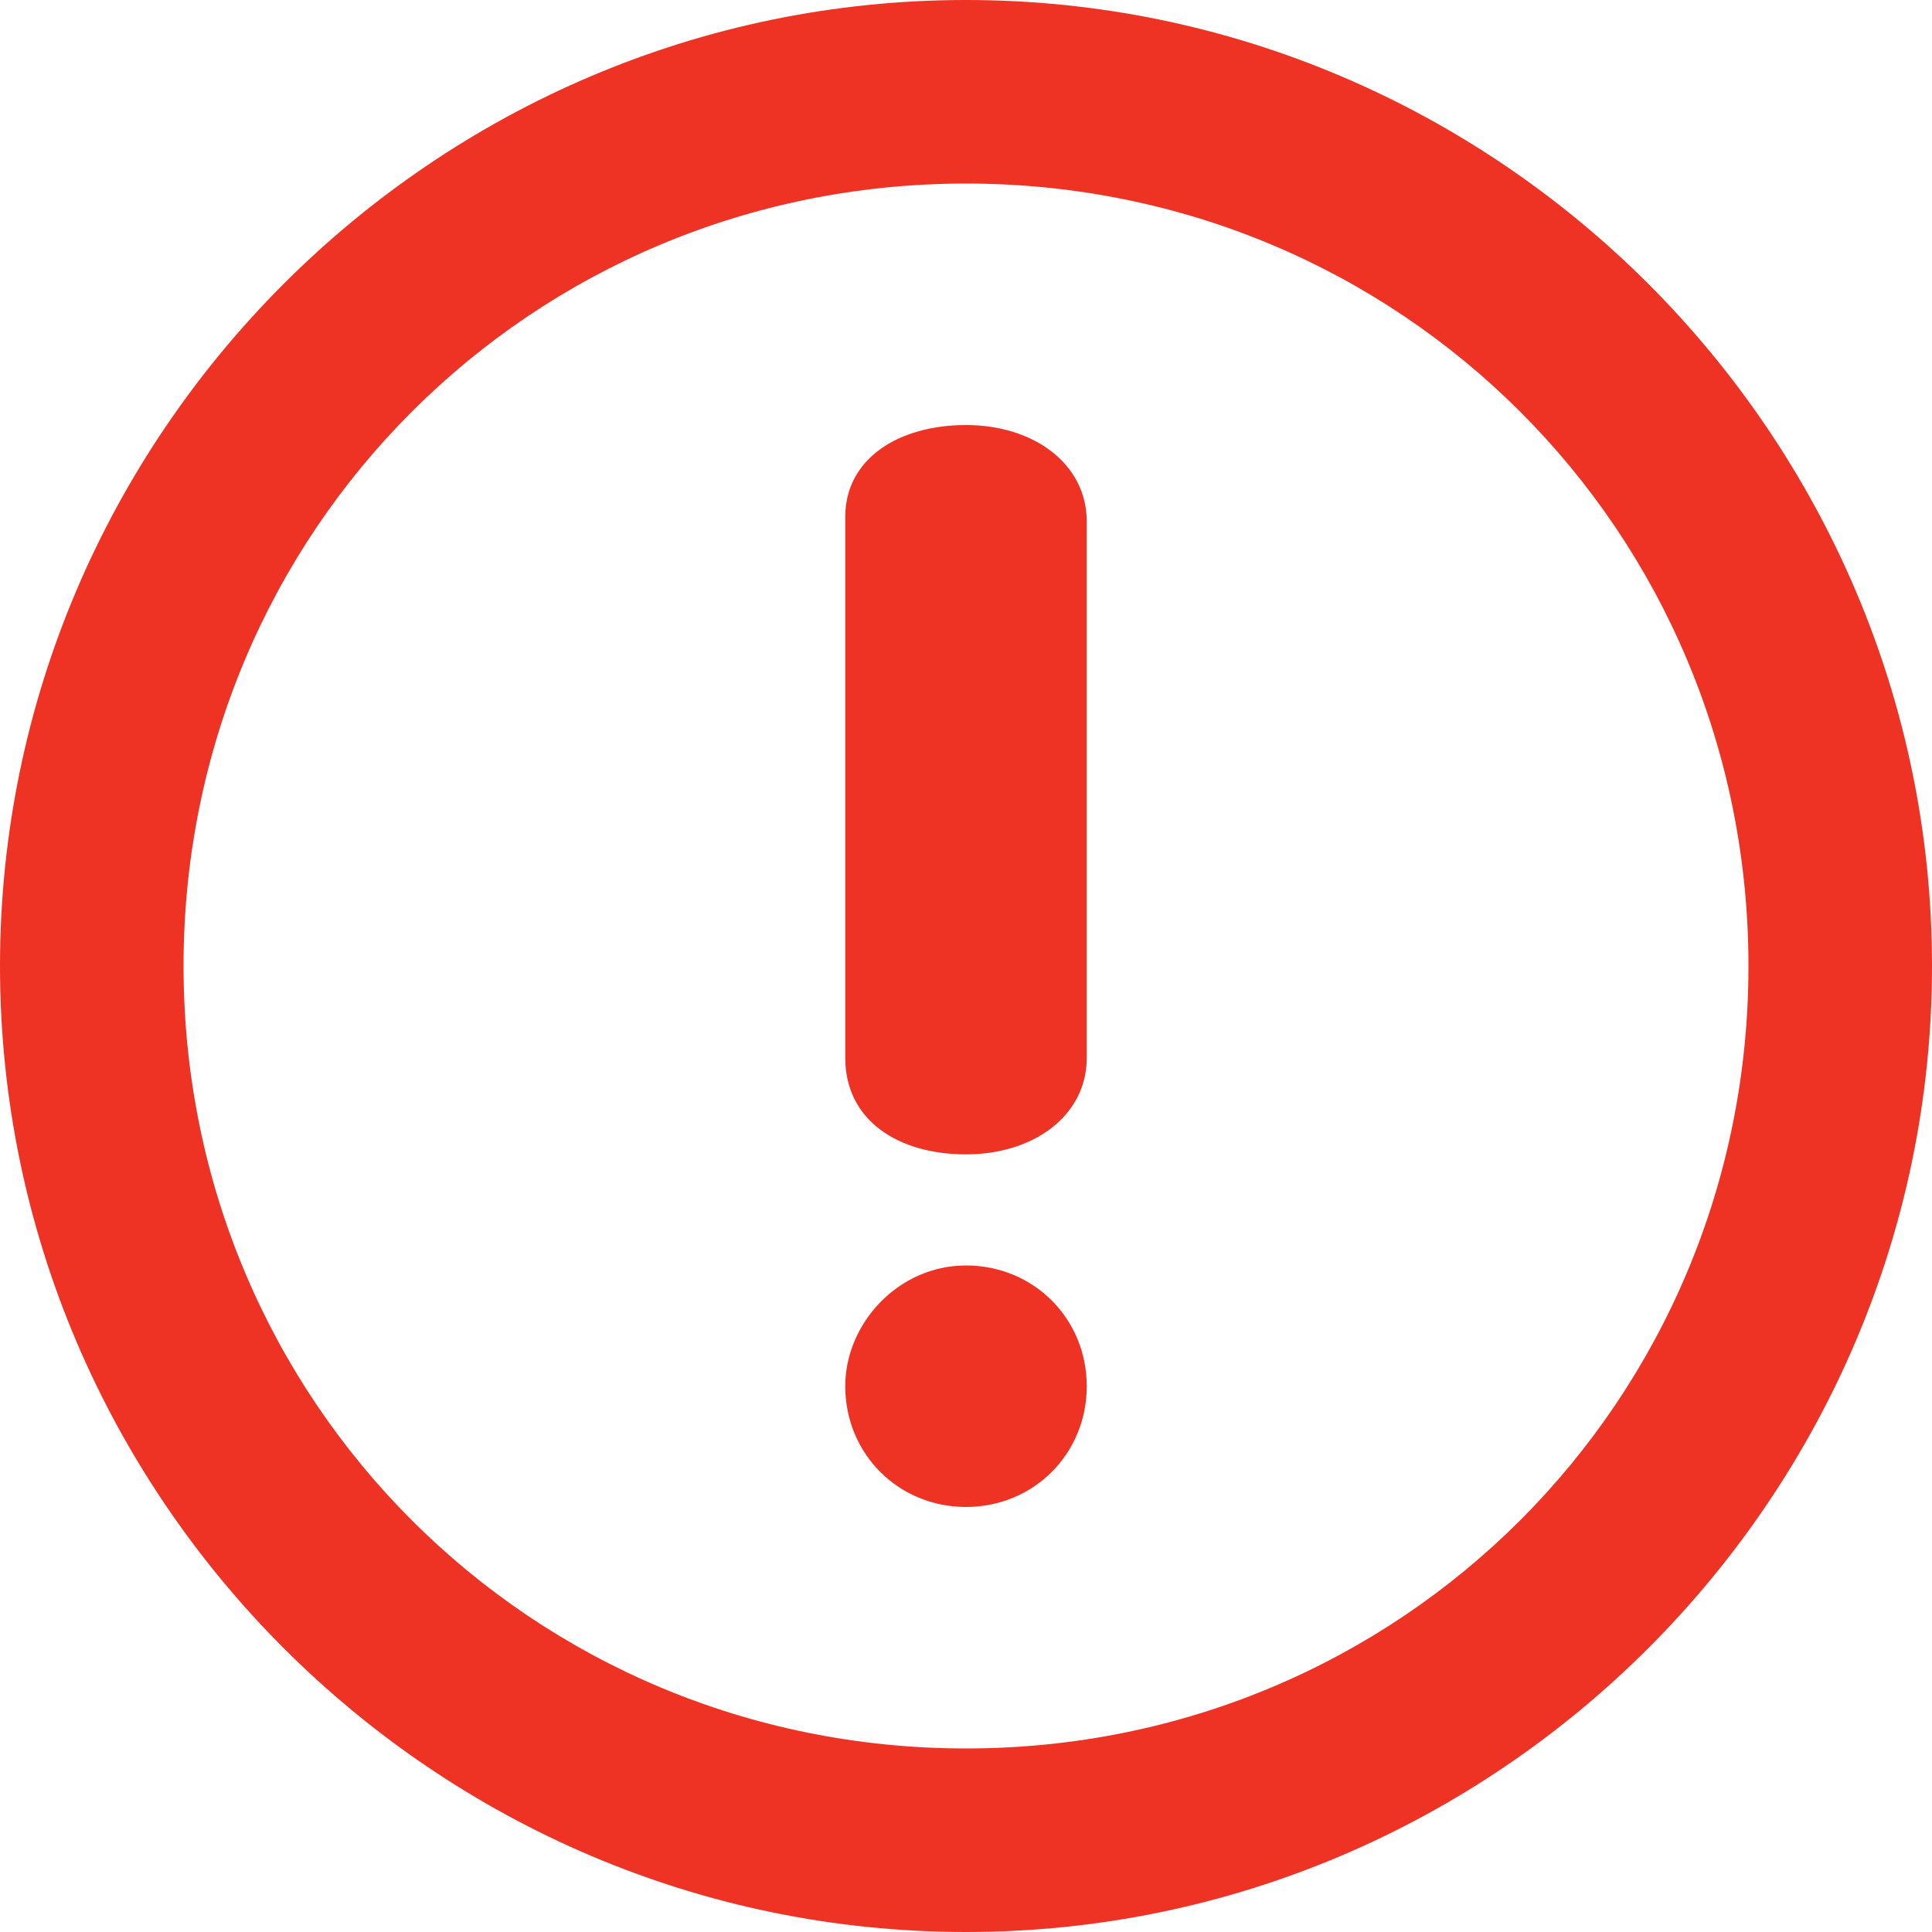 <?xml version="1.0" encoding="utf-8"?>
<!-- Generator: Adobe Illustrator 25.0.0, SVG Export Plug-In . SVG Version: 6.00 Build 0)  -->
<svg version="1.1" id="Layer_1" xmlns="http://www.w3.org/2000/svg" xmlns:xlink="http://www.w3.org/1999/xlink" x="0px" y="0px"
	 viewBox="0 0 40 40" style="enable-background:new 0 0 40 40;" xml:space="preserve">
<style type="text/css">
	.st0{fill:#EE3224;}
</style>
<g id="Layer_1_1_">
</g>
<path class="st0" d="M20,8.8c1.4,0,2.5,0.8,2.5,2v11.1c0,1.2-1.1,2-2.5,2s-2.5-0.7-2.5-2V10.7C17.5,9.5,18.6,8.8,20,8.8z M20,26.2
	c1.4,0,2.5,1.1,2.5,2.5s-1.1,2.5-2.5,2.5s-2.5-1.1-2.5-2.5C17.5,27.4,18.6,26.2,20,26.2z M20,0C9,0,0,9,0,20s9,20,20,20s20-9,20-20
	S31,0,20,0z M20,36.2C11,36.2,3.8,29,3.8,20S11,3.8,20,3.8S36.2,11,36.2,20S29,36.2,20,36.2z"/>
</svg>
